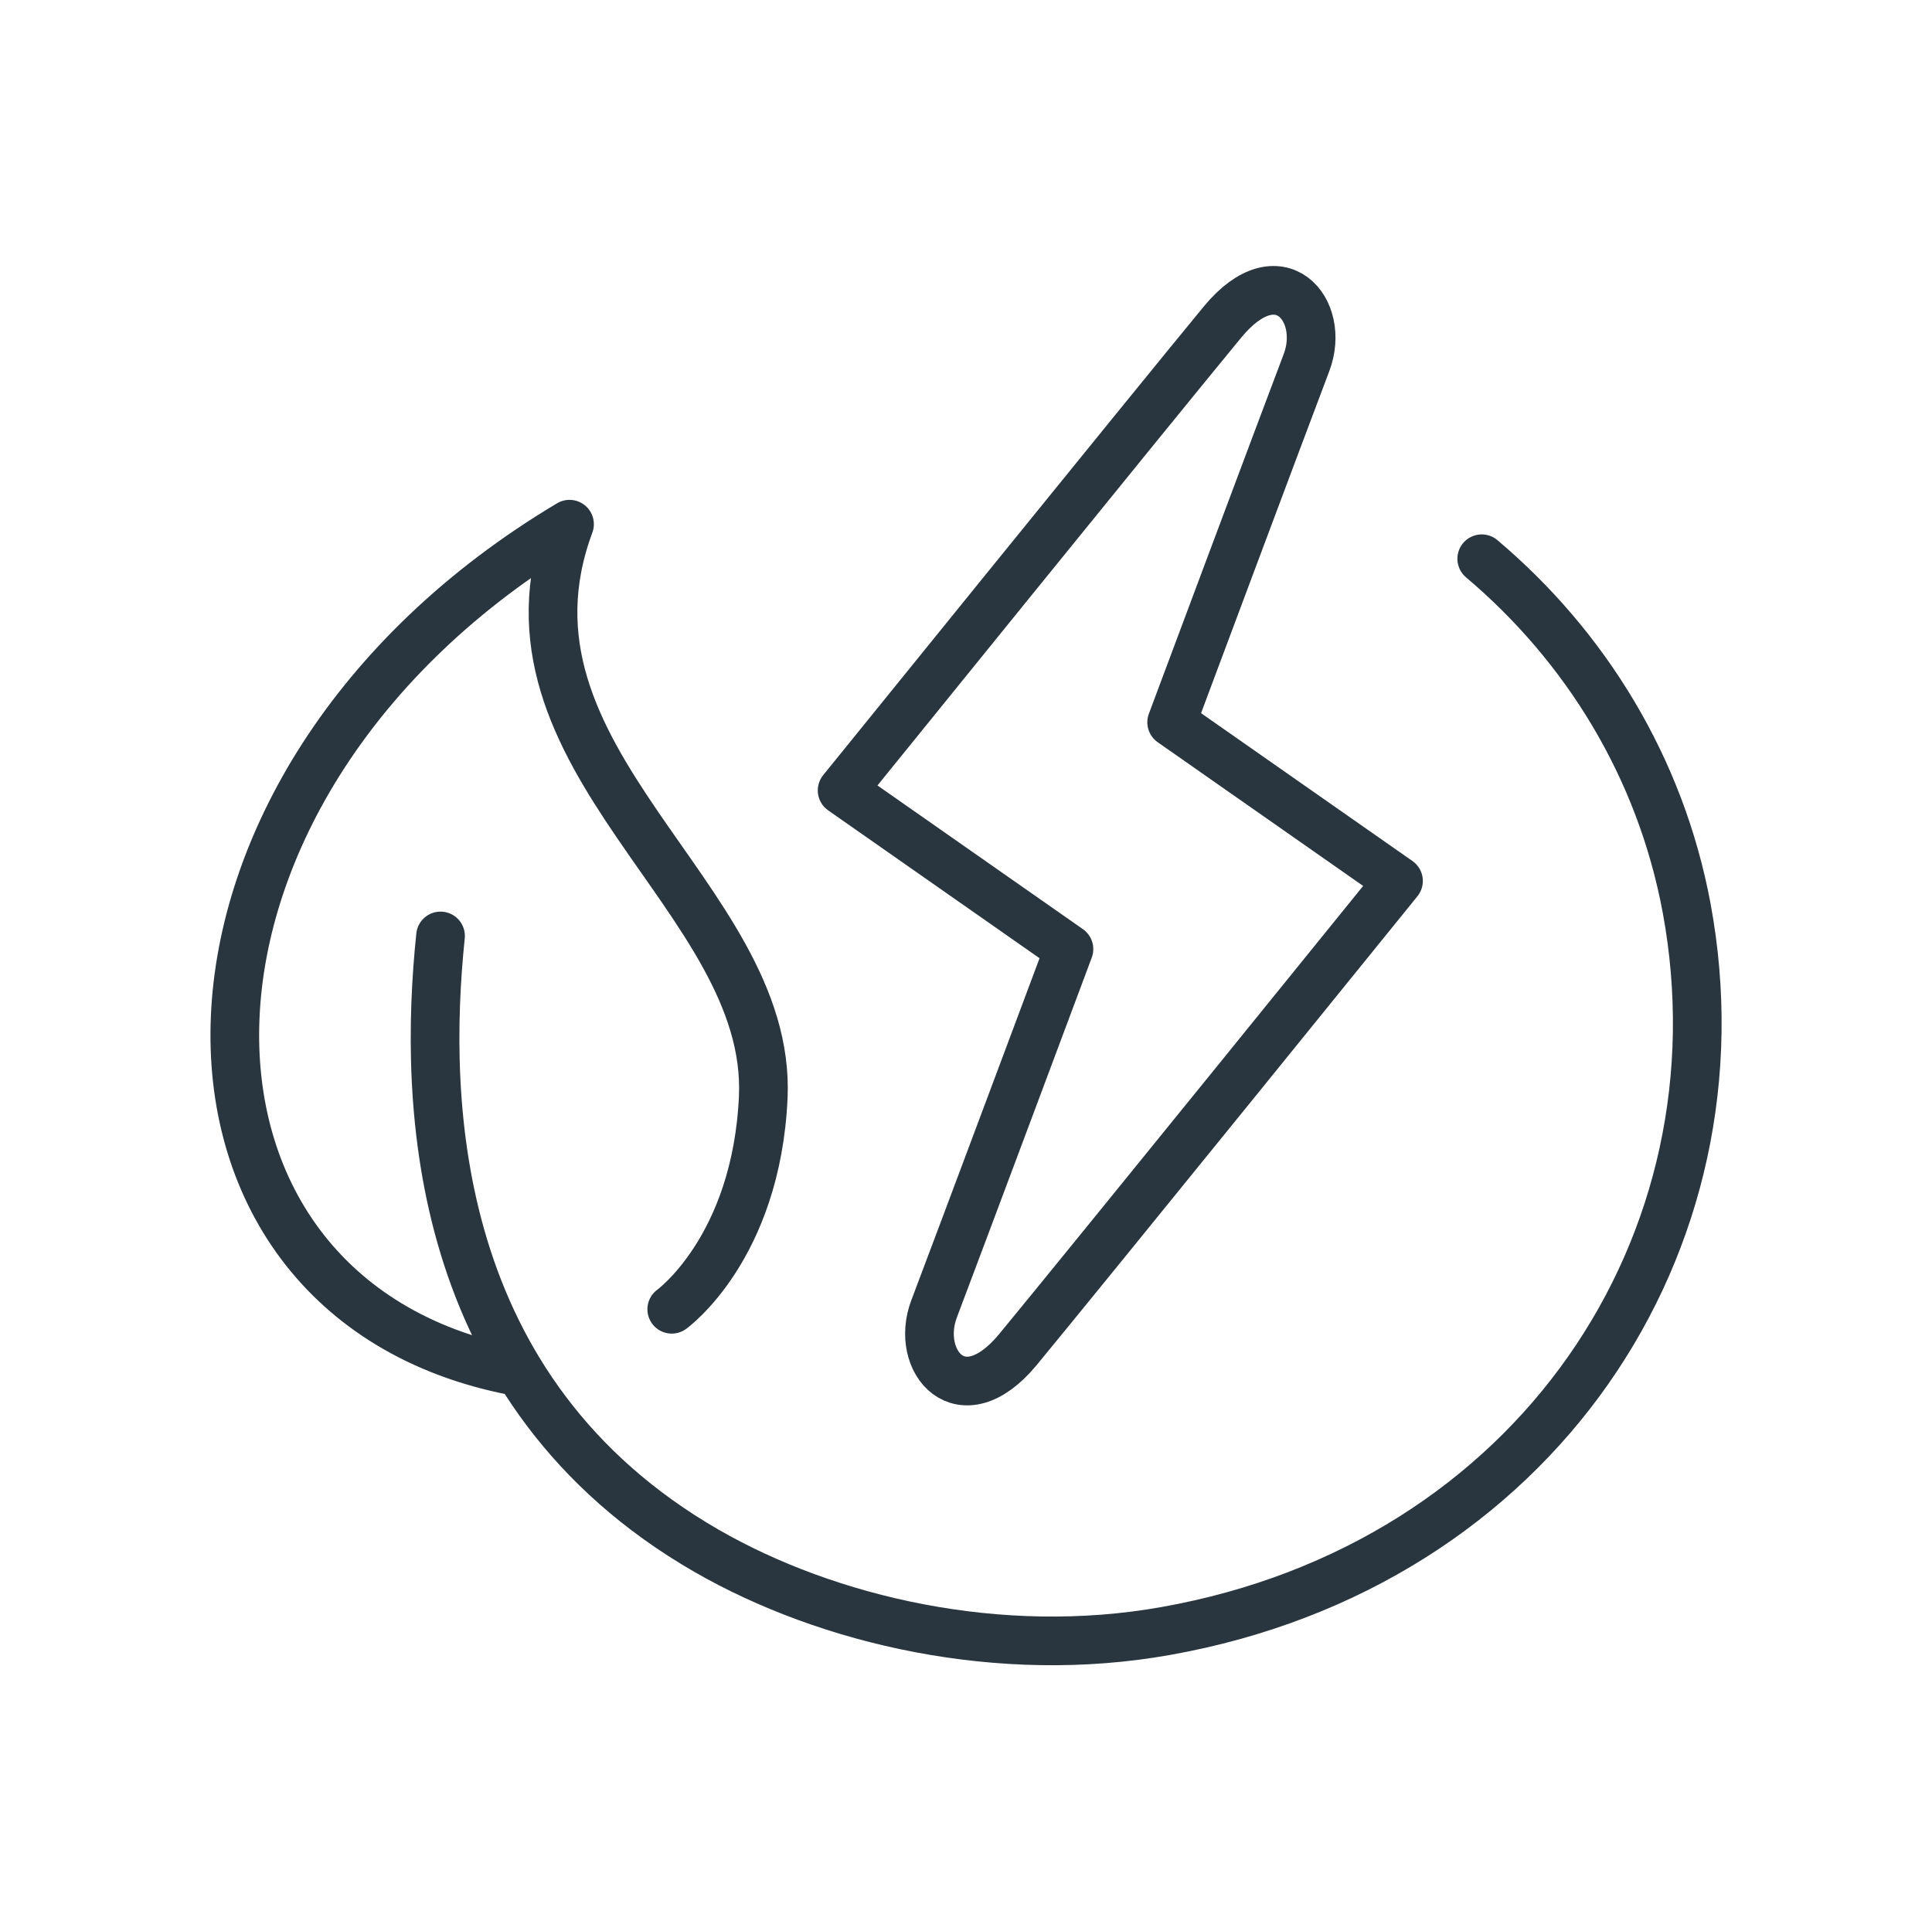 <?xml version="1.0" encoding="UTF-8"?><svg id="Ebene_2" xmlns="http://www.w3.org/2000/svg" viewBox="0 0 39.69 39.68"><defs><style>.cls-1,.cls-2{fill:none;}.cls-2{stroke:#29363f;stroke-linecap:round;stroke-linejoin:round;}</style></defs><g id="Ebene_1-2"><rect class="cls-1" width="39.69" height="39.68"/><g><path class="cls-2" d="M9.05,19.23c-.36,3.47-.17,9.38,5.46,12.63,2.5,1.44,6.03,2.26,9.44,1.65,7.6-1.35,11.97-7.98,10.7-14.85-.54-2.9-2.08-5.38-4.21-7.18M13.8,26.9s1.74-1.25,1.88-4.36c.18-4.12-5.78-6.93-3.98-11.77-8.95,5.34-8.99,15.89-1.13,17.4"/><path class="cls-2" d="M21.96,19.5l-4.66-3.26s6.36-7.86,7.82-9.63c1.16-1.4,2.13-.24,1.72,.84-.49,1.29-2.77,7.39-2.77,7.39l4.66,3.26s-6.36,7.86-7.82,9.63c-1.16,1.4-2.13,.24-1.72-.84,.49-1.29,2.77-7.39,2.77-7.39Z"/></g></g></svg>